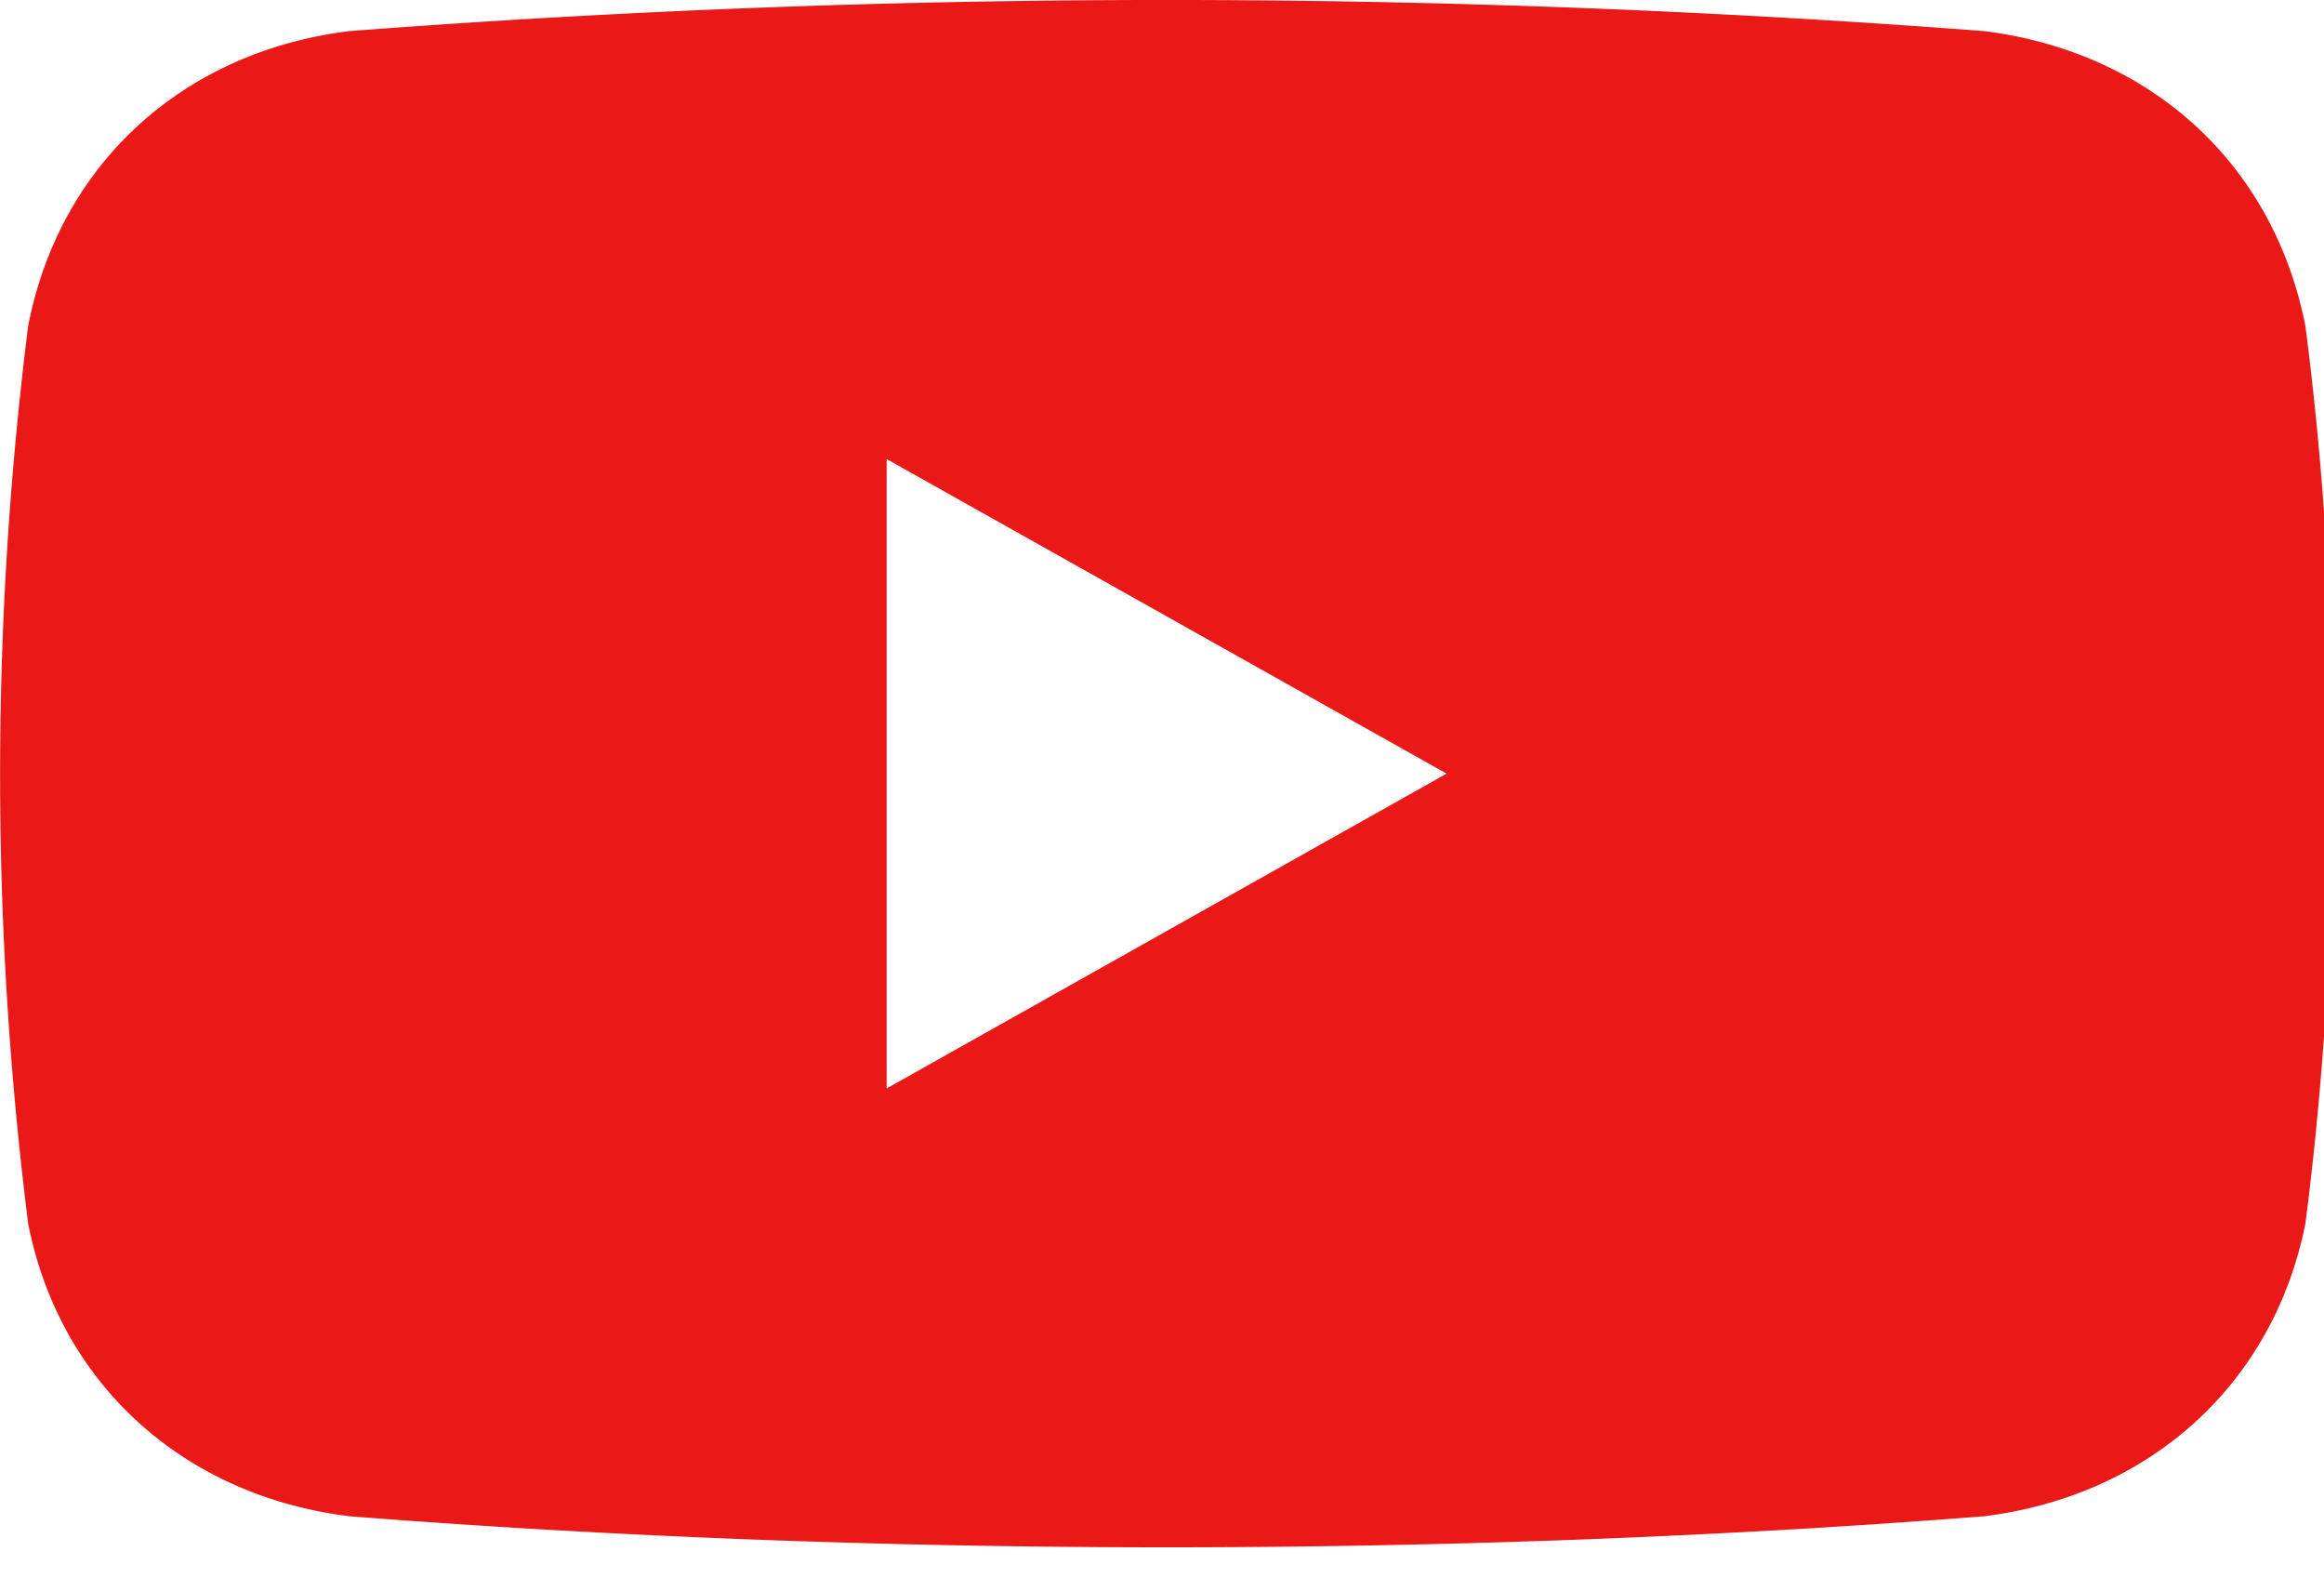 <svg xmlns="http://www.w3.org/2000/svg" width="19" height="13" viewBox="0 0 19 13"><g><g><path fill="#ea1917" d="M7.249 8.896V3.752l4.578 2.571zM16.218.254a87.891 87.891 0 0 0-13.359 0C1.51.419.49 1.327.23 2.665A29.45 29.45 0 0 0 .23 10c.26 1.32 1.28 2.228 2.63 2.393 4.318.338 9.04.338 13.359 0 1.349-.167 2.366-1.073 2.629-2.393.304-2.355.304-5 0-7.335-.263-1.339-1.28-2.244-2.63-2.411z"/></g></g></svg>